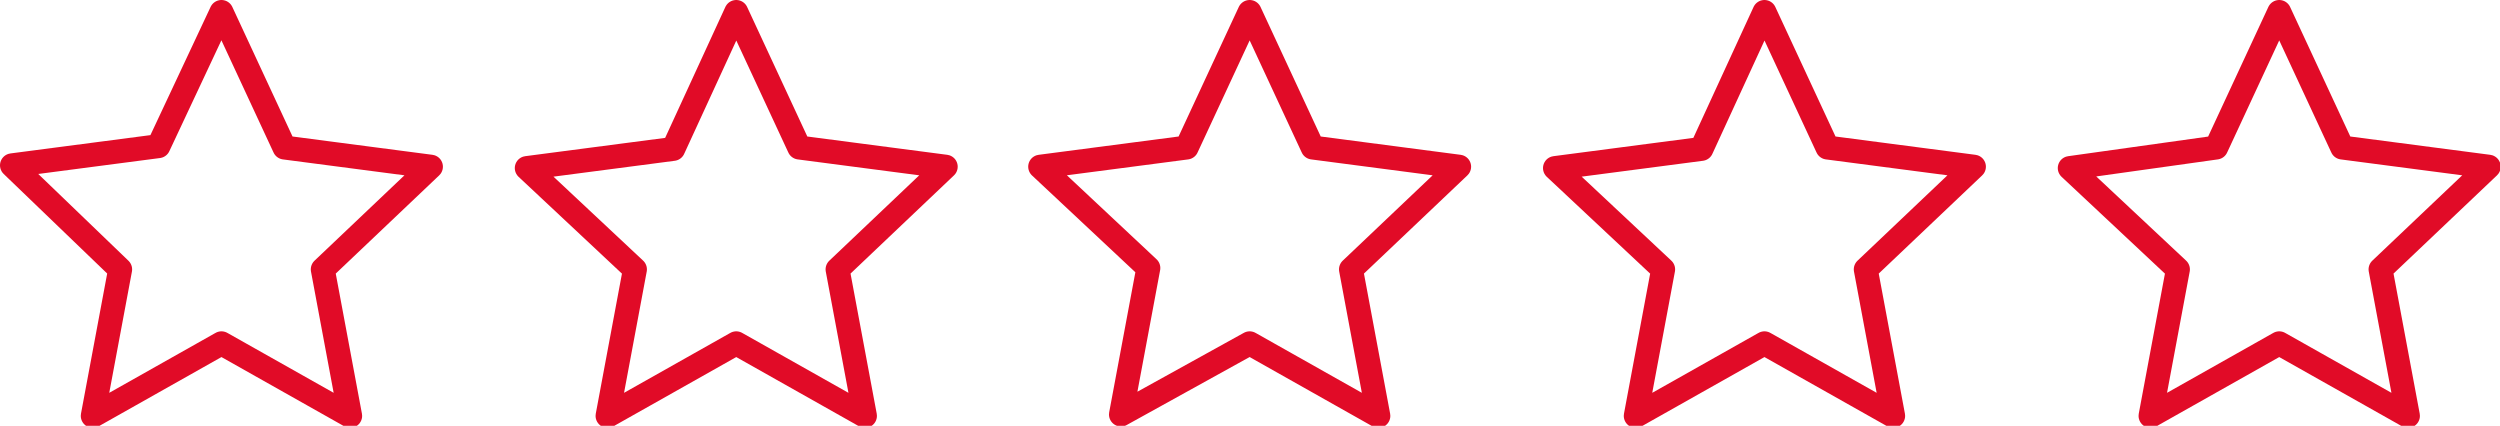 <?xml version="1.0" encoding="UTF-8"?>
<!-- Generator: Adobe Illustrator 28.0.0, SVG Export Plug-In . SVG Version: 6.00 Build 0)  -->
<svg xmlns="http://www.w3.org/2000/svg" xmlns:xlink="http://www.w3.org/1999/xlink" version="1.1" id="Layer_1" x="0px" y="0px" viewBox="0 0 182.6 31.1" style="enable-background:new 0 0 182.6 31.1;" xml:space="preserve">
<style type="text/css">
	.st0{fill:none;stroke:#E10B27;stroke-width:1.75;stroke-linecap:round;stroke-linejoin:round;}
</style>
<g id="icon-five-stars-hollow" transform="translate(0.875 0.875)">
	<path id="Polygon_1" class="st0" d="M15.3,0l4.6,9.9l10.7,1.4l-7.9,7.5l2,10.7l-9.4-5.3l-9.4,5.3l2-10.7L0,11.2l10.7-1.4L15.3,0z"></path>
	<path id="Polygon_2" class="st0" d="M52.9,0l4.6,9.9l10.7,1.4l-7.9,7.5l2,10.7l-9.4-5.3l-9.4,5.3l2-10.7l-7.9-7.4l10.7-1.4L52.9,0z   "></path>
	<path id="Polygon_3" class="st0" d="M90.4,0L95,9.9l10.7,1.4l-7.9,7.5l2,10.7l-9.4-5.3L81,29.4l2-10.7l-7.9-7.4l10.7-1.4L90.4,0z"></path>
	<path id="Polygon_4" class="st0" d="M128,0l4.6,9.9l10.7,1.4l-7.9,7.5l2,10.7l-9.4-5.3l-9.4,5.3l2-10.7l-7.9-7.4l10.7-1.4L128,0z"></path>
	<path id="Polygon_5" class="st0" d="M165.6,0l4.6,9.9l10.7,1.4l-7.9,7.5l2,10.7l-9.4-5.3l-9.4,5.3l2-10.7l-7.9-7.4L161,9.9L165.6,0   z"></path>
</g>
</svg>
